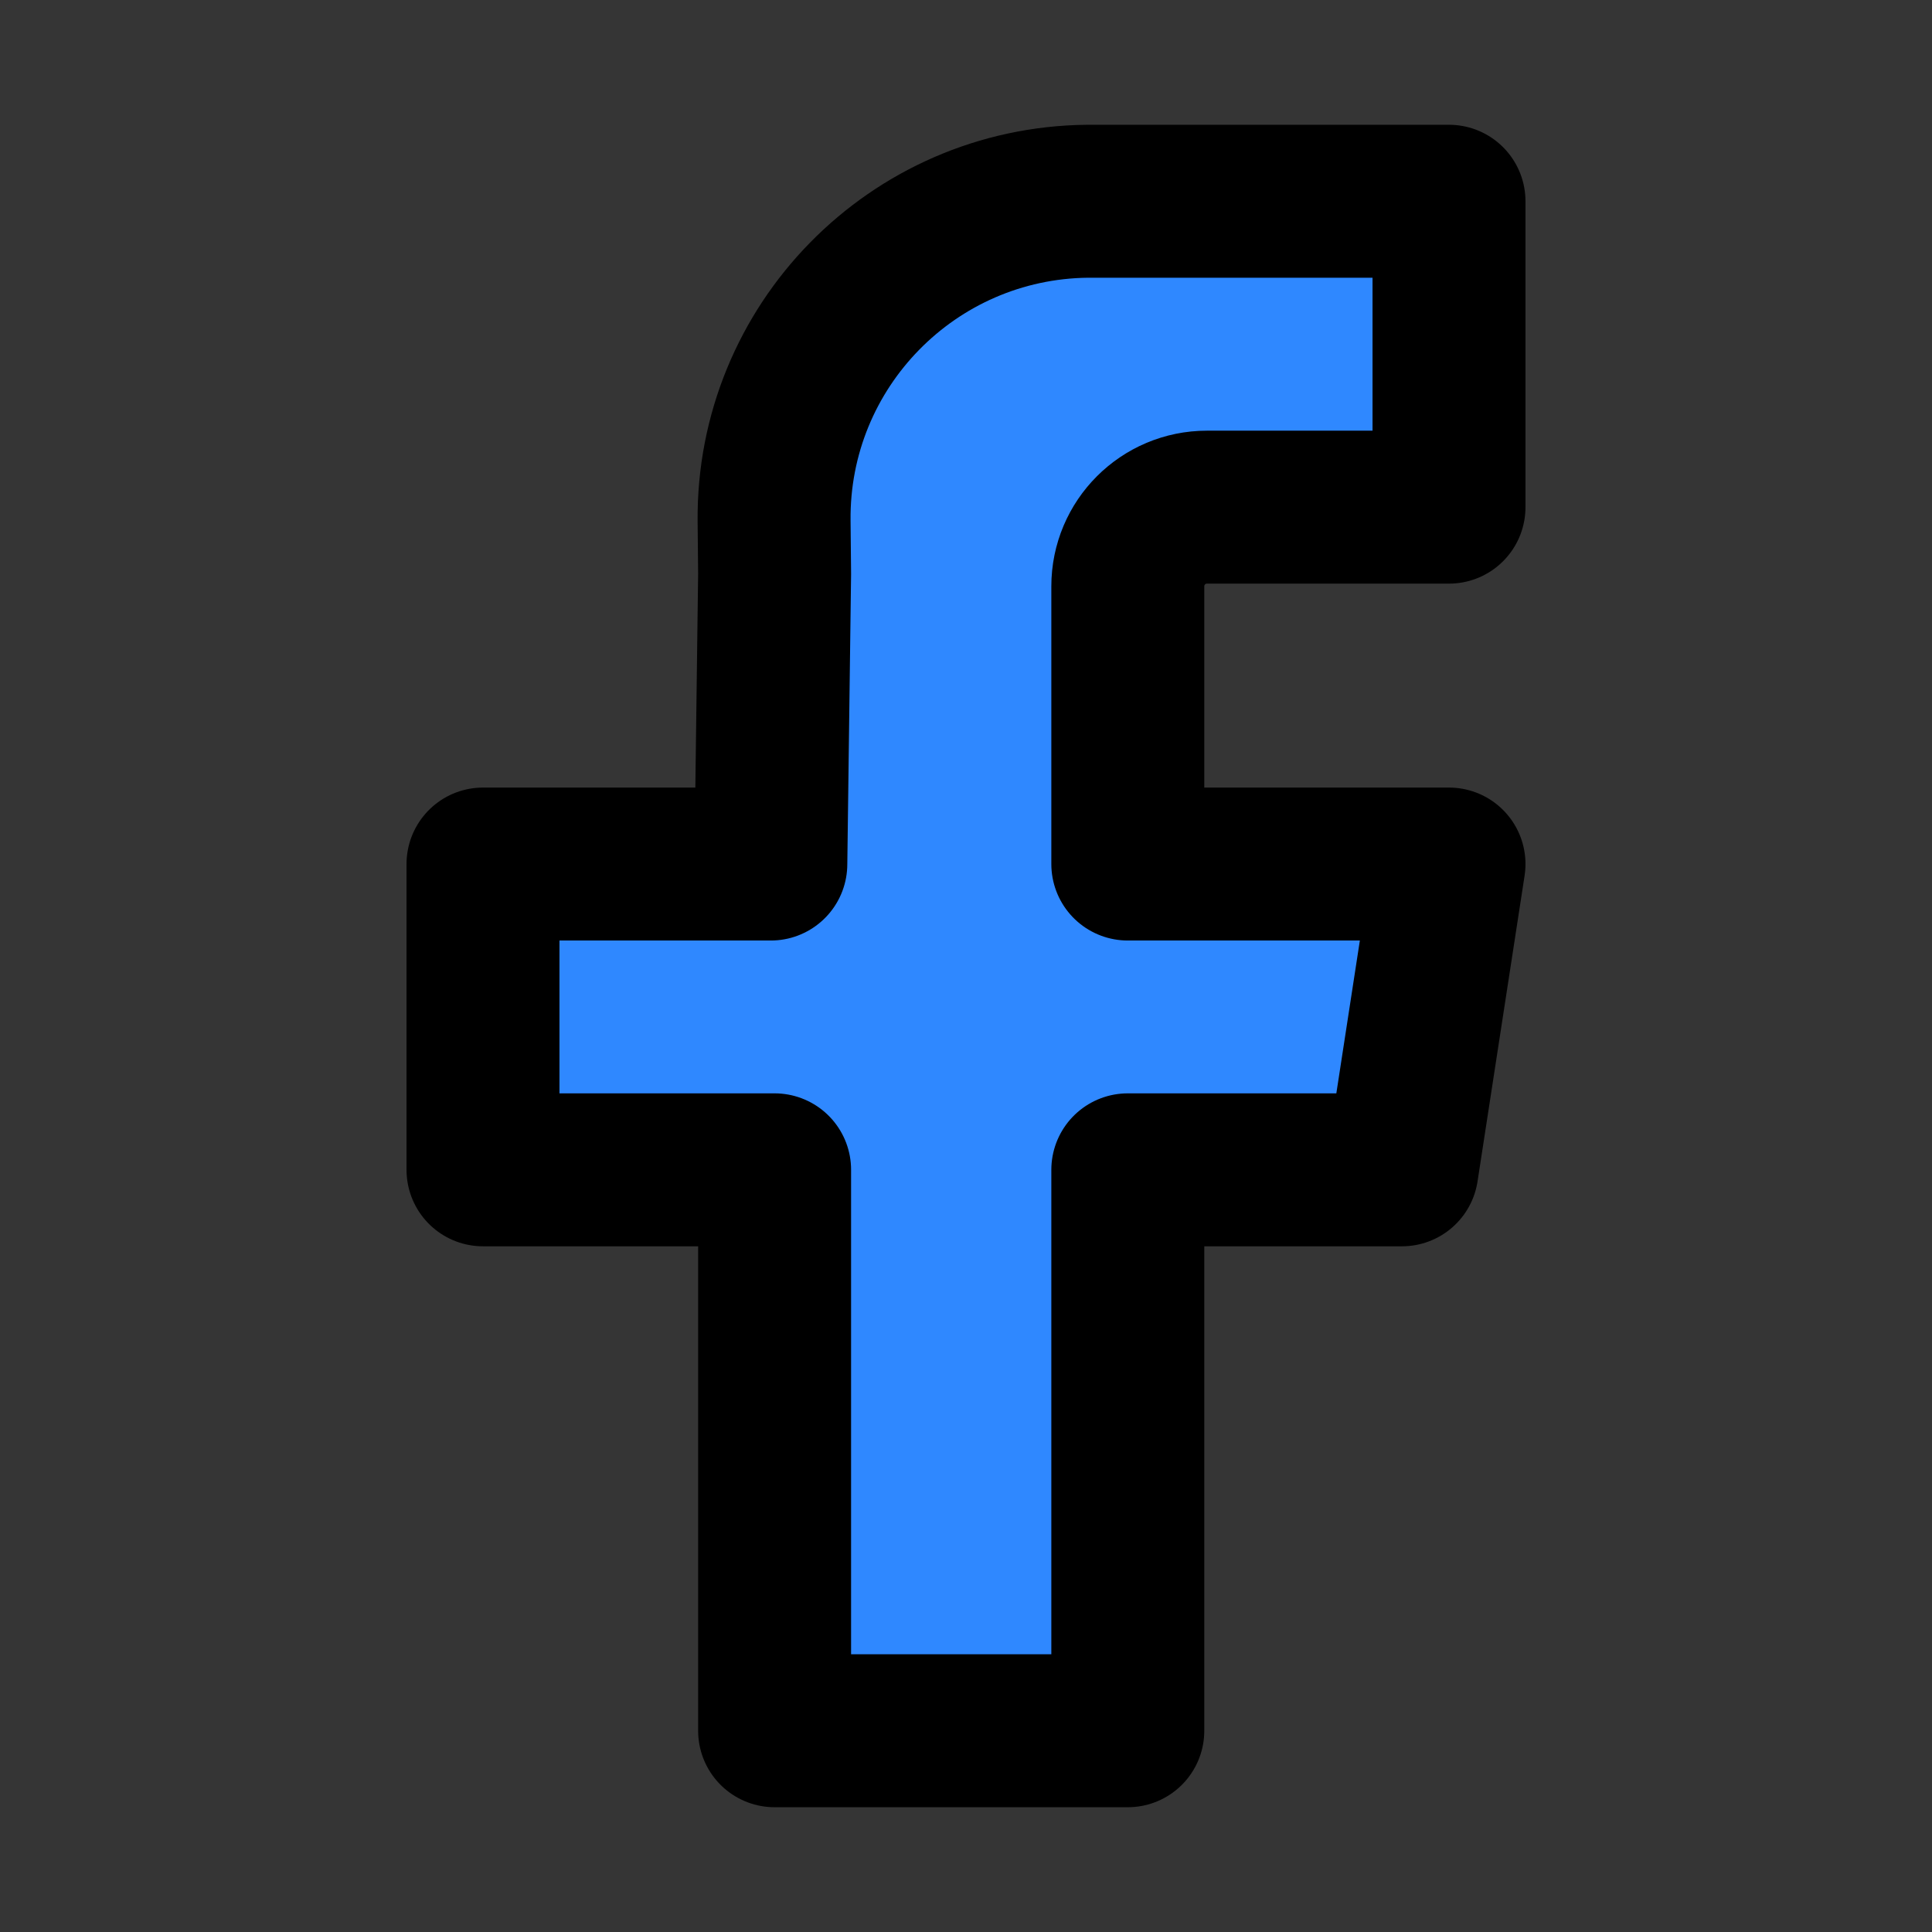 <?xml version="1.0" encoding="utf-8"?>
<svg width="800px" height="800px" viewBox="0 0 48 48" fill="none" xmlns="http://www.w3.org/2000/svg">
<rect x="0" y="0" width="48" height="48" fill="#333333" stroke="none"/>
<rect width="48" height="48" fill="white" fill-opacity="0.01"/>
<path d="M36 12.6H31.249H29.987C28.901 12.6 28.02 13.48 28.02 14.567V21.467H36L34.831 29.064H28.02V43H19.245V29.064H12V21.467H19.151L19.245 14.256L19.232 12.947C19.188 8.602 22.674 5.044 27.019 5C27.046 5 27.072 5 27.099 5H36V12.6Z" fill="#2F88FF" stroke="#000000" stroke-width="3.8" stroke-linejoin="round"/>
</svg>